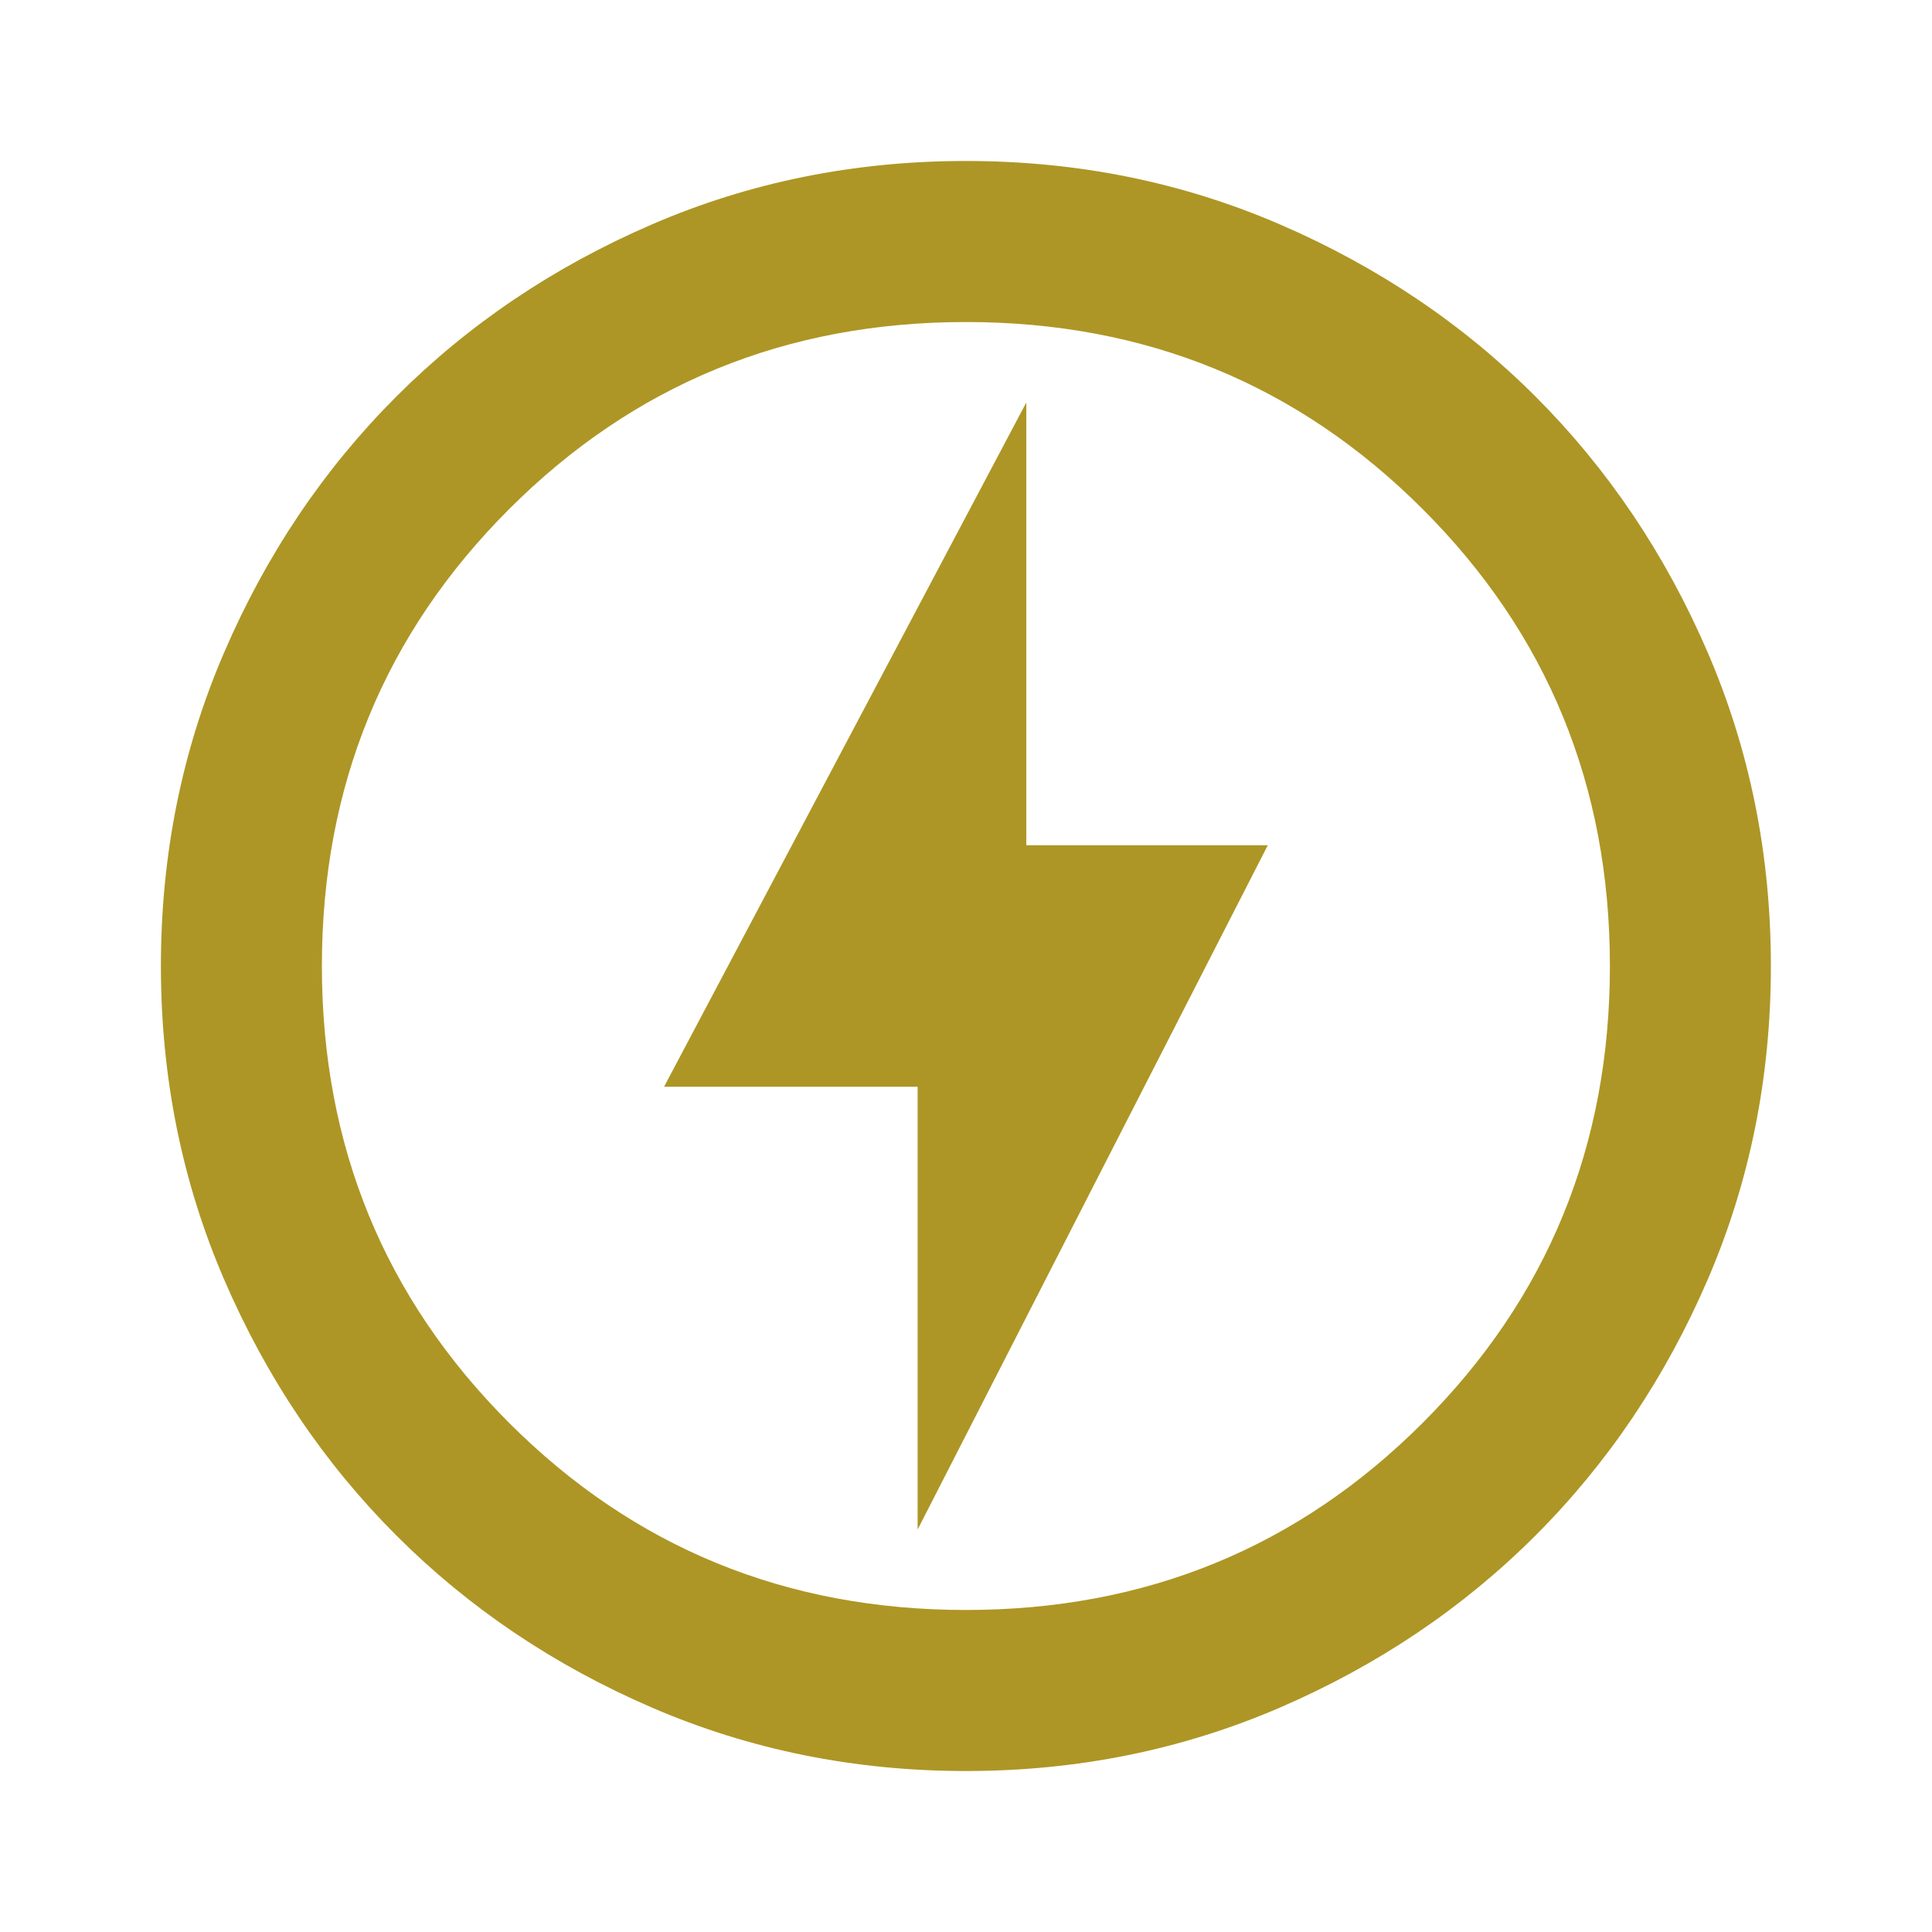 <svg width="28" height="28" viewBox="0 0 28 28" fill="none" xmlns="http://www.w3.org/2000/svg">
<mask id="mask0_770_2510" style="mask-type:alpha" maskUnits="userSpaceOnUse" x="0" y="0" width="28" height="28">
<rect width="28" height="28" fill="#D9D9D9"/>
</mask>
<g mask="url(#mask0_770_2510)">
<path d="M13.299 22.167L18.374 12.25H14.874V5.833L9.624 15.75H13.299V22.167ZM13.999 25.667C12.385 25.667 10.868 25.36 9.449 24.748C8.029 24.135 6.795 23.304 5.745 22.254C4.695 21.204 3.863 19.969 3.251 18.55C2.638 17.131 2.332 15.614 2.332 14C2.332 12.386 2.638 10.869 3.251 9.45C3.863 8.03 4.695 6.796 5.745 5.746C6.795 4.696 8.029 3.865 9.449 3.252C10.868 2.639 12.385 2.333 13.999 2.333C15.613 2.333 17.129 2.639 18.549 3.252C19.968 3.865 21.203 4.696 22.253 5.746C23.303 6.796 24.134 8.03 24.747 9.45C25.359 10.869 25.665 12.386 25.665 14C25.665 15.614 25.359 17.131 24.747 18.55C24.134 19.969 23.303 21.204 22.253 22.254C21.203 23.304 19.968 24.135 18.549 24.748C17.129 25.36 15.613 25.667 13.999 25.667ZM13.999 23.333C16.604 23.333 18.811 22.429 20.619 20.621C22.428 18.812 23.332 16.605 23.332 14C23.332 11.394 22.428 9.187 20.619 7.379C18.811 5.571 16.604 4.667 13.999 4.667C11.393 4.667 9.186 5.571 7.378 7.379C5.57 9.187 4.665 11.394 4.665 14C4.665 16.605 5.57 18.812 7.378 20.621C9.186 22.429 11.393 23.333 13.999 23.333Z" fill="#AD9625"/>
</g>
</svg>
